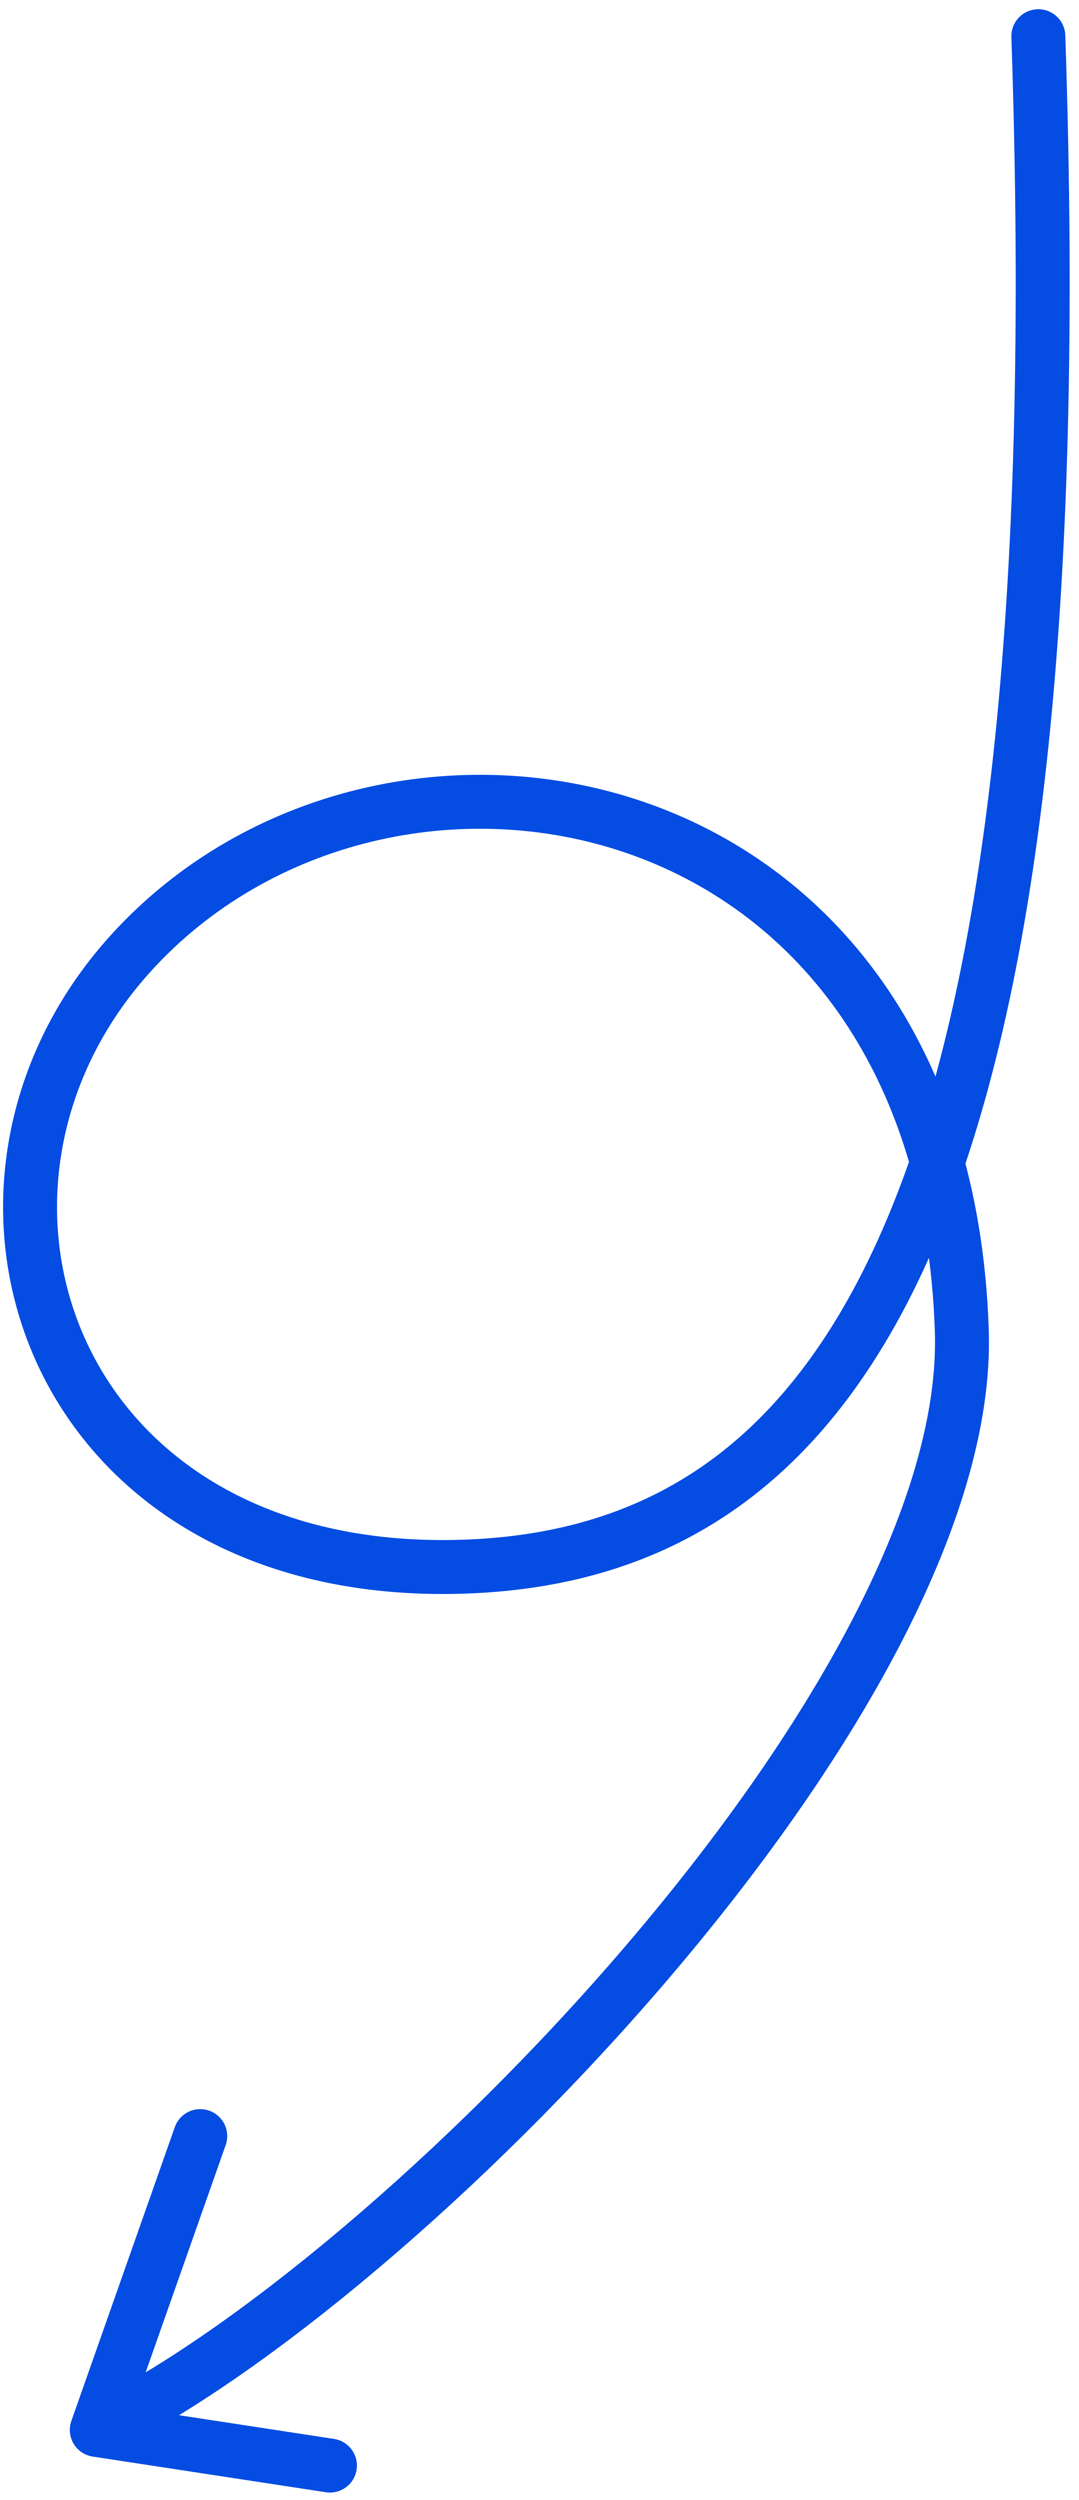 <?xml version="1.0" encoding="UTF-8"?> <svg xmlns="http://www.w3.org/2000/svg" width="60" height="139" viewBox="0 0 60 139" fill="none"><path d="M57.739 2.013C59.896 66.174 47.495 86.422 25.731 87.114C2.802 87.843 -4.597 66.117 7.263 53.016C21.37 37.432 52.485 42.891 53.484 74.013C54.136 94.341 22.166 126.947 5.382 135.111M5.382 135.111L11.135 118.774M5.382 135.111L18.347 137.094" stroke="#054CE3" stroke-width="3" stroke-linecap="round"></path></svg> 